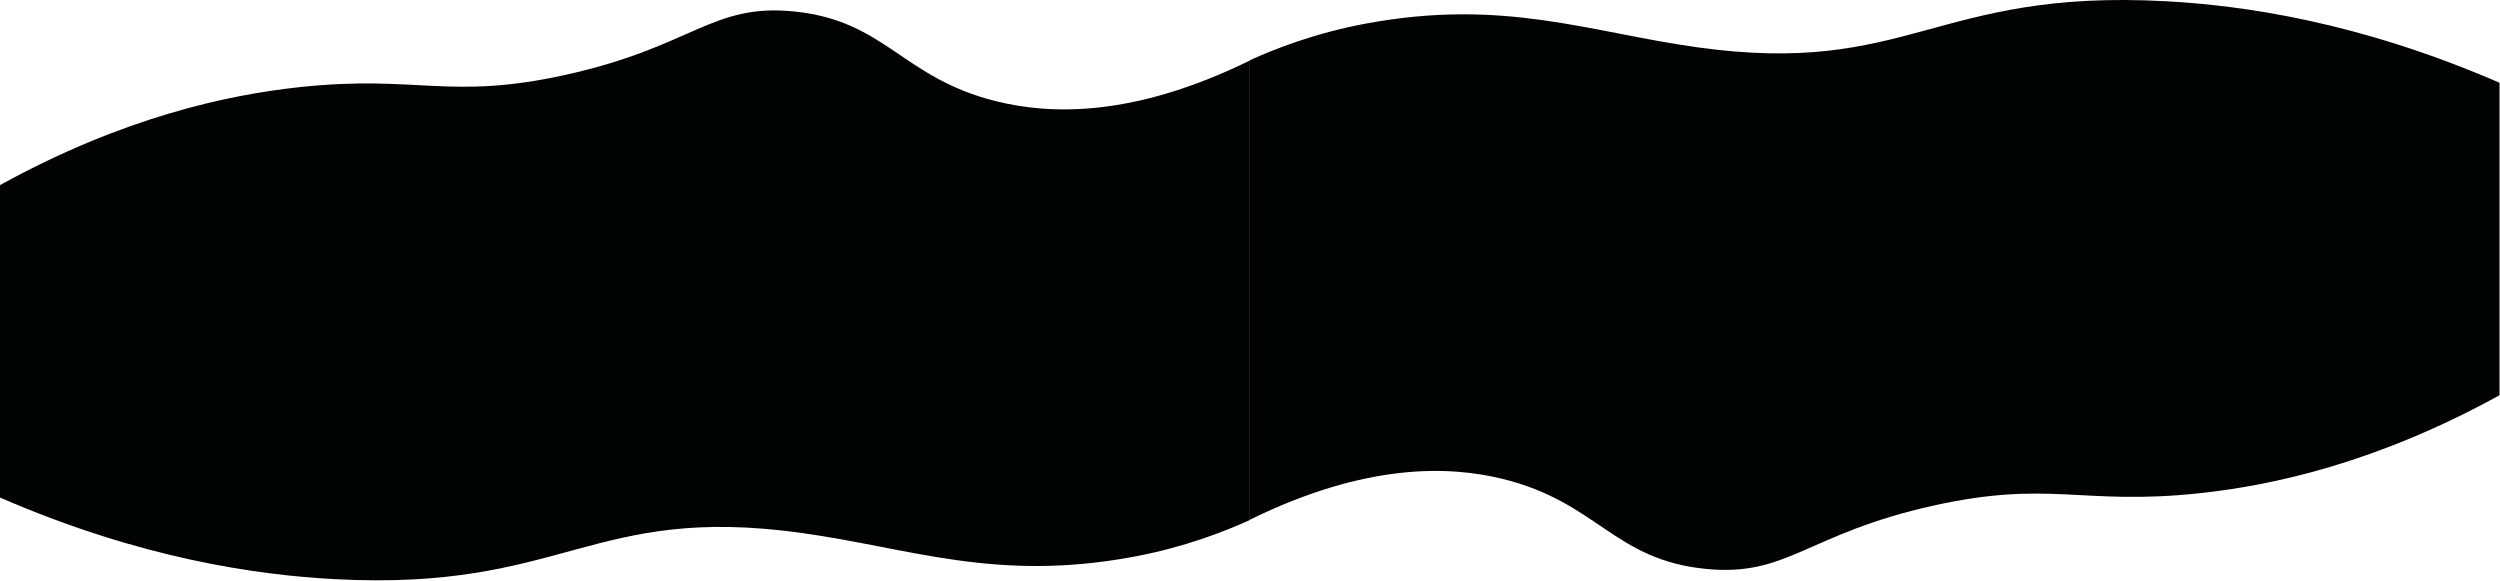 <?xml version="1.0" encoding="UTF-8"?> <svg xmlns="http://www.w3.org/2000/svg" width="3837" height="891" viewBox="0 0 3837 891" fill="none"> <path d="M1918 92.563C1955.66 75.463 2017.5 50.863 2096.66 36.143C2308.02 -3.157 2438.32 49.353 2605.63 72.663C2929.74 117.823 2969.45 -17.047 3322.96 1.823C3441.59 8.153 3619.77 33.093 3836.27 127.033C3836.27 286.893 3836.27 446.743 3836.27 606.603C3647.24 710.653 3487.63 745.103 3375.51 757.053C3195.12 776.283 3147.03 736.263 2968.03 775.863C2772.2 819.183 2744.03 886.053 2616.97 873.033C2476.53 858.653 2451.82 770.883 2306.67 735.123C2224.69 714.933 2097.66 709.693 1918 797.813C1918 562.733 1918 327.653 1918 92.563Z" fill="#010202"></path> <path d="M1918.27 798.122C1880.61 815.222 1818.77 839.822 1739.61 854.542C1528.25 893.842 1397.95 841.332 1230.64 818.022C906.53 772.862 866.82 907.732 513.31 888.862C394.68 882.532 216.5 857.592 -0 763.652C-0 603.792 -0 443.942 -0 284.082C189.03 180.032 348.64 145.582 460.76 133.632C641.15 114.402 689.24 154.422 868.24 114.822C1064.07 71.502 1092.24 4.632 1219.3 17.652C1359.74 32.032 1384.45 119.802 1529.6 155.562C1611.58 175.752 1738.61 180.992 1918.27 92.872C1918.27 327.952 1918.27 563.032 1918.27 798.122Z" fill="#010202"></path> </svg> 